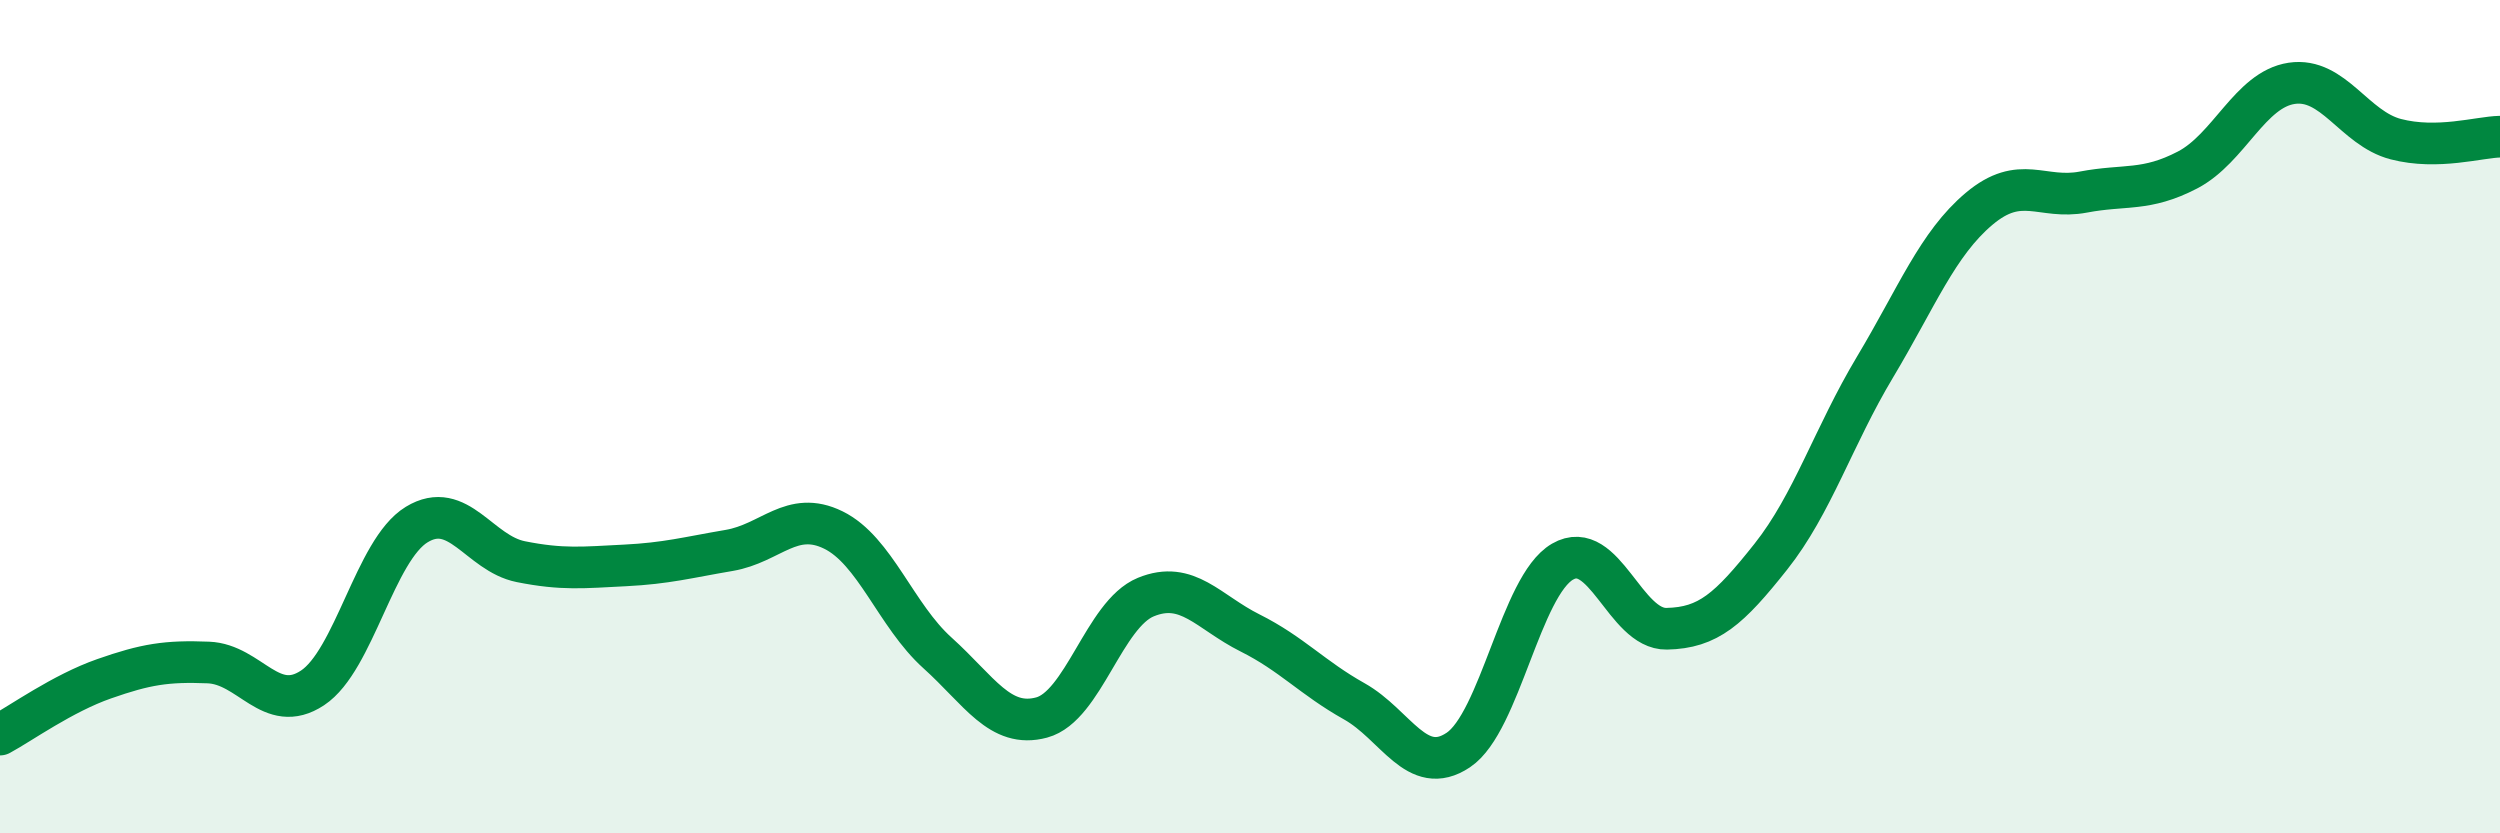
    <svg width="60" height="20" viewBox="0 0 60 20" xmlns="http://www.w3.org/2000/svg">
      <path
        d="M 0,17.63 C 0.5,17.36 1.5,16.64 2.5,16.29 C 3.5,15.94 4,15.86 5,15.9 C 6,15.94 6.5,17.17 7.5,16.51 C 8.5,15.85 9,13.2 10,12.59 C 11,11.98 11.5,13.28 12.5,13.48 C 13.5,13.68 14,13.62 15,13.57 C 16,13.52 16.5,13.38 17.5,13.21 C 18.5,13.04 19,12.23 20,12.72 C 21,13.21 21.5,14.77 22.5,15.67 C 23.5,16.57 24,17.49 25,17.22 C 26,16.95 26.5,14.74 27.5,14.33 C 28.5,13.92 29,14.69 30,15.19 C 31,15.69 31.5,16.27 32.5,16.83 C 33.5,17.39 34,18.67 35,18 C 36,17.33 36.5,14.06 37.5,13.48 C 38.5,12.9 39,15.11 40,15.09 C 41,15.07 41.5,14.62 42.5,13.36 C 43.5,12.1 44,10.48 45,8.81 C 46,7.14 46.5,5.85 47.5,5.01 C 48.5,4.17 49,4.8 50,4.61 C 51,4.42 51.5,4.6 52.5,4.08 C 53.5,3.56 54,2.15 55,2 C 56,1.85 56.5,3.08 57.5,3.34 C 58.5,3.6 59.5,3.29 60,3.28L60 20L0 20Z"
        fill="#008740"
        opacity="0.1"
        stroke-linecap="round"
        stroke-linejoin="round"
      />
      <path
        d="M 0,17.63 C 0.5,17.36 1.5,16.64 2.5,16.29 C 3.5,15.94 4,15.86 5,15.9 C 6,15.94 6.5,17.17 7.5,16.51 C 8.5,15.85 9,13.2 10,12.59 C 11,11.98 11.5,13.28 12.5,13.48 C 13.5,13.68 14,13.62 15,13.57 C 16,13.52 16.5,13.38 17.5,13.21 C 18.5,13.04 19,12.23 20,12.72 C 21,13.21 21.5,14.77 22.5,15.67 C 23.5,16.57 24,17.49 25,17.22 C 26,16.95 26.5,14.74 27.5,14.33 C 28.5,13.92 29,14.69 30,15.19 C 31,15.69 31.5,16.27 32.5,16.83 C 33.5,17.39 34,18.67 35,18 C 36,17.33 36.5,14.06 37.5,13.48 C 38.5,12.9 39,15.11 40,15.09 C 41,15.07 41.5,14.62 42.5,13.36 C 43.5,12.1 44,10.48 45,8.81 C 46,7.14 46.5,5.85 47.5,5.01 C 48.5,4.17 49,4.8 50,4.61 C 51,4.42 51.5,4.6 52.5,4.08 C 53.5,3.56 54,2.15 55,2 C 56,1.85 56.5,3.08 57.5,3.34 C 58.5,3.6 59.5,3.29 60,3.28"
        stroke="#008740"
        stroke-width="1"
        fill="none"
        stroke-linecap="round"
        stroke-linejoin="round"
      />
    </svg>
  